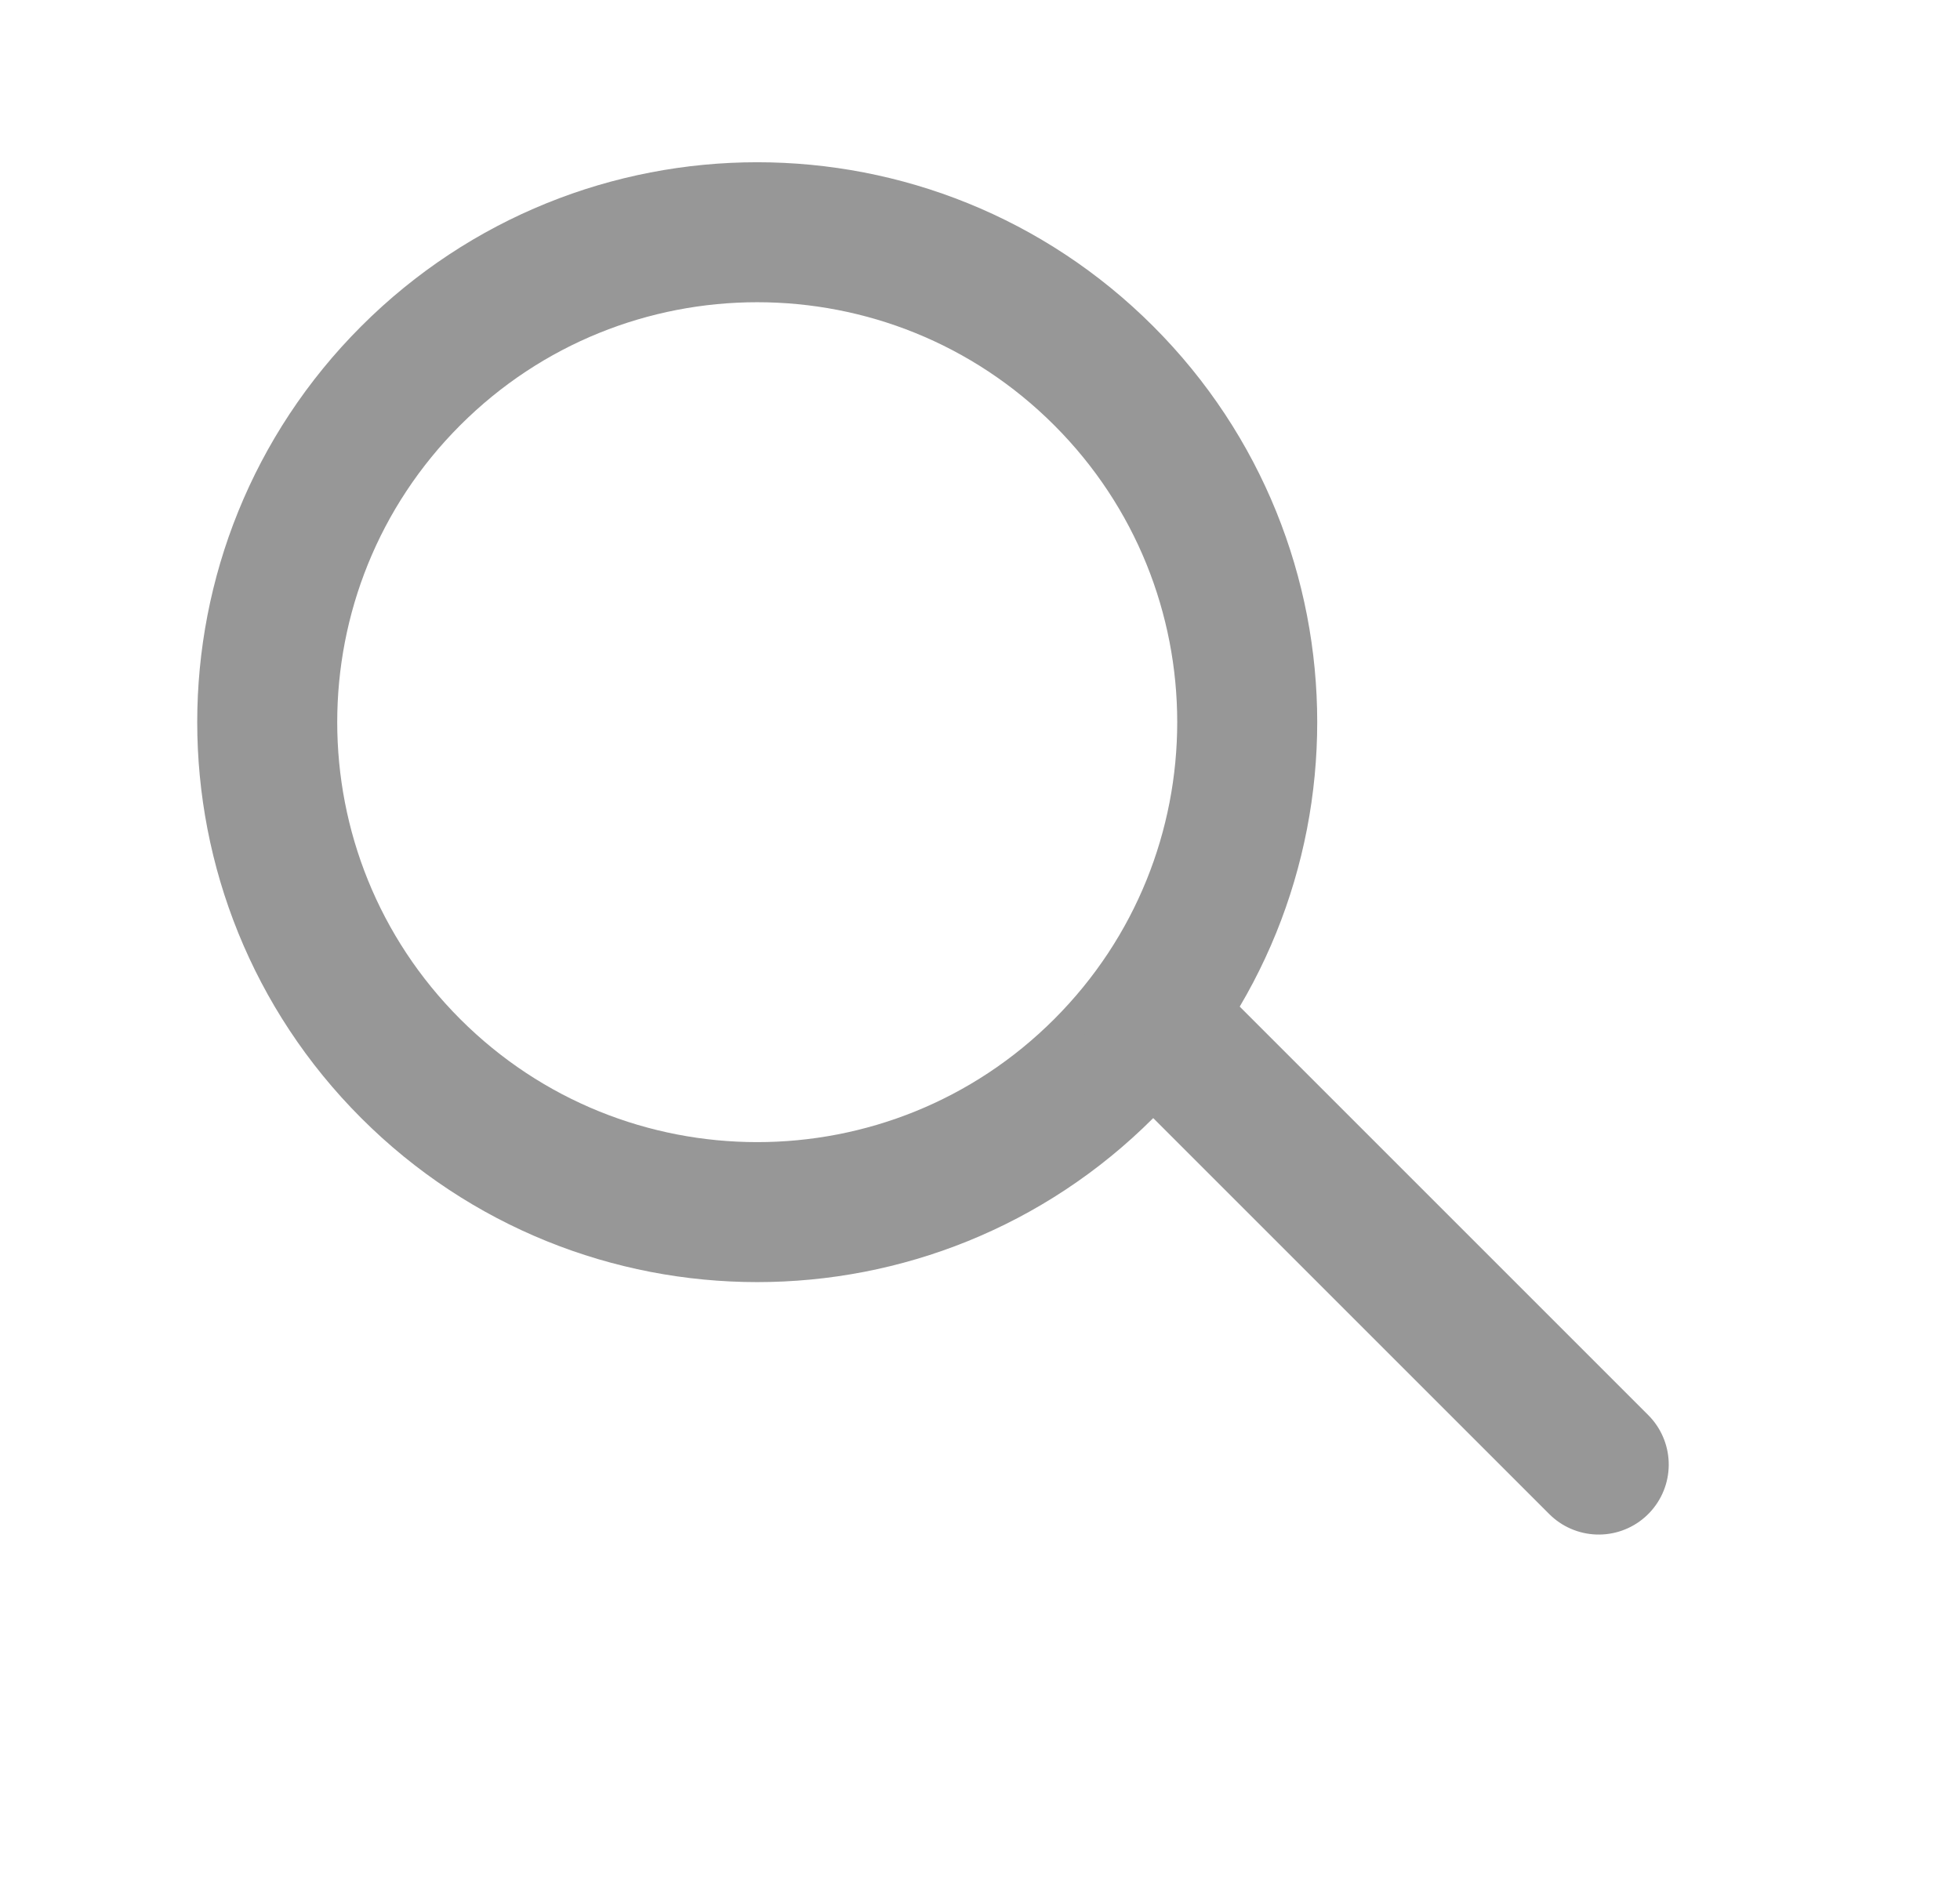 <svg width="28" height="27" viewBox="0 0 28 27" fill="none" xmlns="http://www.w3.org/2000/svg">
<path fill-rule="evenodd" clip-rule="evenodd" d="M7 14C10.866 14 14 10.866 14 7C14 3.134 10.866 0 7 0C3.134 0 0 3.134 0 7C0 10.866 3.134 14 7 14Z" transform="translate(0.918 10.318) rotate(-45)" stroke="#979797" stroke-width="2"/>
<path d="M1 0V9" transform="translate(15.768 15.268) rotate(-45)" stroke="#979797" stroke-width="2" stroke-linecap="round" stroke-linejoin="round"/>
</svg>
